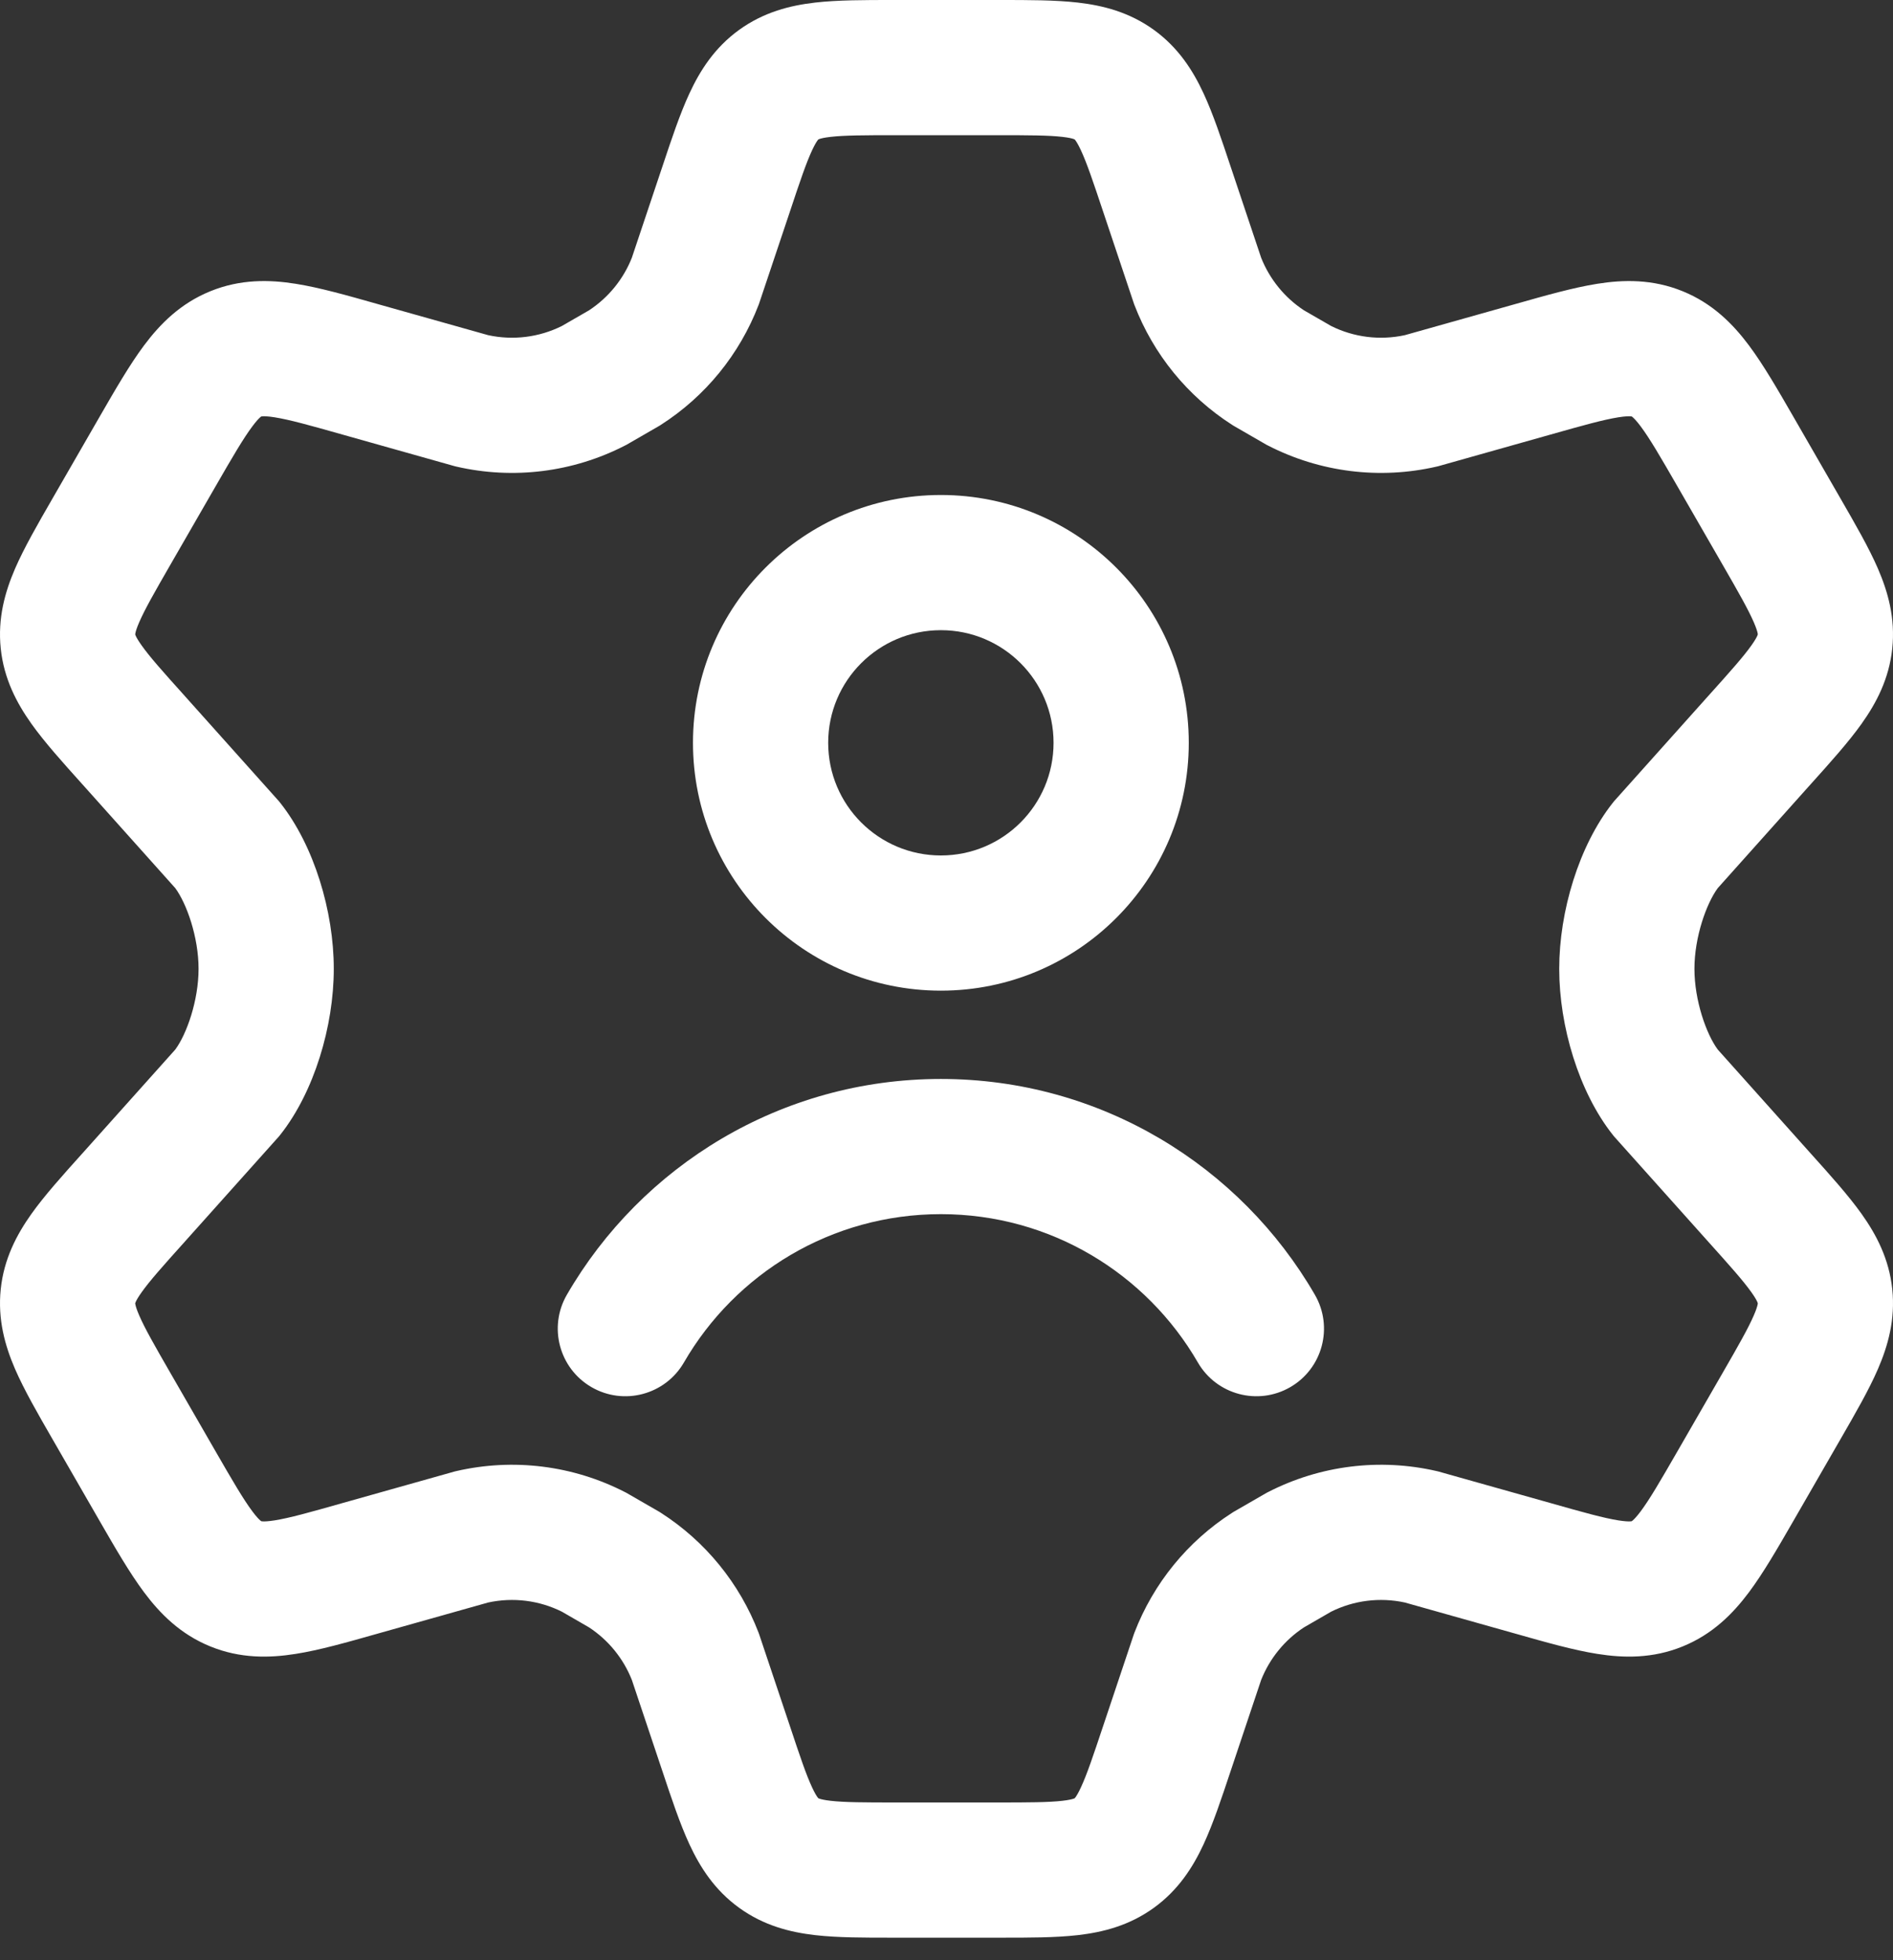 <svg width="56" height="58" viewBox="0 0 56 58" fill="none" xmlns="http://www.w3.org/2000/svg">
<rect x="0" y="0" width="56" height="58" fill="#333333" stroke="none"/>
<path fill-rule="evenodd" clip-rule="evenodd" d="M27.834 14.646C23.784 14.646 20.5 17.929 20.5 21.979C20.5 26.029 23.784 29.312 27.834 29.312C31.884 29.312 35.167 26.029 35.167 21.979C35.167 17.929 31.884 14.646 27.834 14.646ZM24.5 21.979C24.5 20.138 25.993 18.646 27.834 18.646C29.675 18.646 31.167 20.138 31.167 21.979C31.167 23.82 29.675 25.312 27.834 25.312C25.993 25.312 24.5 23.82 24.5 21.979Z" fill="white"/>
<path d="M20.232 40.314C21.752 37.686 24.588 35.925 27.834 35.925C31.079 35.925 33.916 37.686 35.436 40.314C35.989 41.27 37.212 41.597 38.169 41.044C39.125 40.491 39.451 39.267 38.898 38.311C36.692 34.498 32.565 31.925 27.834 31.925C23.103 31.925 18.975 34.498 16.769 38.311C16.216 39.267 16.543 40.491 17.499 41.044C18.455 41.597 19.678 41.27 20.232 40.314Z" fill="white"/>
<path fill-rule="evenodd" clip-rule="evenodd" d="M29.581 7.72359e-06L26.419 7.72359e-06C25.575 -9.68627e-05 24.781 -0 24.116 0.076C23.375 0.161 22.596 0.357 21.868 0.882C21.141 1.407 20.71 2.085 20.396 2.762C20.114 3.369 19.863 4.123 19.596 4.926L19.566 5.015L18.692 7.626C18.44 8.263 17.998 8.805 17.427 9.181L16.621 9.646C15.946 9.982 15.177 10.077 14.441 9.917L11.241 9.016L11.146 8.989C10.272 8.741 9.454 8.509 8.749 8.397C7.966 8.272 7.109 8.256 6.223 8.617C5.337 8.977 4.734 9.587 4.26 10.222C3.833 10.794 3.408 11.531 2.953 12.32L1.54 14.773C1.114 15.512 0.715 16.205 0.446 16.824C0.148 17.514 -0.072 18.292 0.022 19.189C0.116 20.087 0.494 20.802 0.929 21.415C1.32 21.964 1.855 22.559 2.425 23.193L2.485 23.259L2.488 23.263L5.185 26.278C5.522 26.735 5.874 27.727 5.874 28.666C5.874 29.606 5.522 30.599 5.185 31.055L2.488 34.07L2.485 34.074L2.425 34.14C1.855 34.774 1.32 35.369 0.929 35.918C0.494 36.531 0.116 37.246 0.022 38.144C-0.072 39.041 0.148 39.819 0.446 40.509C0.715 41.128 1.114 41.821 1.54 42.56L2.953 45.013C3.408 45.802 3.833 46.539 4.26 47.111C4.734 47.746 5.337 48.356 6.223 48.716C7.109 49.077 7.966 49.061 8.75 48.936C9.454 48.825 10.272 48.592 11.147 48.344L11.239 48.318L14.441 47.416C15.178 47.256 15.946 47.351 16.621 47.687L17.427 48.153C17.998 48.528 18.44 49.071 18.692 49.707L19.566 52.318L19.596 52.407C19.863 53.21 20.114 53.964 20.396 54.572C20.71 55.248 21.141 55.926 21.868 56.451C22.596 56.977 23.375 57.173 24.116 57.258C24.781 57.334 25.575 57.334 26.42 57.333H29.581C30.425 57.334 31.219 57.334 31.884 57.258C32.625 57.173 33.405 56.977 34.132 56.451C34.859 55.926 35.29 55.248 35.604 54.572C35.886 53.964 36.137 53.21 36.404 52.407L36.434 52.318L37.308 49.707C37.561 49.071 38.002 48.528 38.573 48.153L39.379 47.687C40.054 47.351 40.823 47.256 41.559 47.416L44.761 48.318L44.854 48.344C45.728 48.592 46.546 48.825 47.251 48.936C48.034 49.061 48.891 49.077 49.777 48.716C50.663 48.356 51.266 47.746 51.74 47.111C52.167 46.539 52.592 45.802 53.047 45.013L54.46 42.56C54.886 41.821 55.286 41.128 55.554 40.509C55.852 39.819 56.072 39.041 55.978 38.144C55.884 37.246 55.507 36.531 55.071 35.918C54.68 35.369 54.145 34.774 53.575 34.14L53.516 34.074L50.816 31.055C50.478 30.599 50.126 29.606 50.126 28.666C50.126 27.727 50.479 26.735 50.816 26.278L53.512 23.263L53.516 23.259L53.575 23.193C54.145 22.559 54.68 21.964 55.071 21.415C55.507 20.802 55.884 20.087 55.978 19.189C56.072 18.292 55.852 17.514 55.554 16.824C55.286 16.205 54.886 15.512 54.46 14.773L53.047 12.32C52.592 11.531 52.167 10.794 51.74 10.222C51.266 9.587 50.663 8.977 49.777 8.617C48.891 8.256 48.034 8.272 47.251 8.397C46.546 8.509 45.728 8.741 44.854 8.989L44.761 9.015L41.559 9.917C40.823 10.077 40.054 9.982 39.379 9.646L38.573 9.181C38.002 8.805 37.561 8.262 37.308 7.626L36.433 5.012L36.404 4.926C36.137 4.123 35.886 3.369 35.604 2.762C35.29 2.085 34.859 1.407 34.132 0.882C33.405 0.357 32.625 0.161 31.884 0.076C31.219 -0 30.425 -9.68627e-05 29.581 7.72359e-06ZM24.208 4.127L24.21 4.125C24.21 4.125 24.224 4.118 24.245 4.111C24.29 4.096 24.386 4.071 24.571 4.05C24.981 4.003 25.542 4 26.514 4L29.486 4C30.458 4 31.019 4.003 31.429 4.05C31.614 4.071 31.71 4.096 31.756 4.111C31.777 4.118 31.79 4.125 31.79 4.125L31.792 4.127C31.792 4.127 31.801 4.136 31.815 4.154C31.843 4.193 31.898 4.277 31.976 4.446C32.151 4.822 32.331 5.354 32.639 6.278L33.544 8.982L33.559 9.023C34.12 10.484 35.132 11.727 36.45 12.571L36.489 12.596L37.469 13.162L37.513 13.184C39.05 13.974 40.816 14.194 42.499 13.806L42.546 13.795L45.849 12.864C46.854 12.579 47.439 12.417 47.878 12.347C48.077 12.316 48.183 12.315 48.234 12.318C48.257 12.319 48.269 12.322 48.269 12.322L48.272 12.323C48.272 12.323 48.282 12.33 48.3 12.345C48.339 12.379 48.415 12.454 48.536 12.616C48.803 12.973 49.109 13.498 49.631 14.404L50.947 16.688C51.437 17.538 51.717 18.031 51.883 18.414C51.958 18.587 51.985 18.684 51.995 18.732C51.999 18.754 52 18.768 52 18.768L52 18.771L51.999 18.775C51.999 18.775 51.996 18.788 51.987 18.809C51.967 18.854 51.921 18.943 51.812 19.096C51.57 19.437 51.193 19.86 50.538 20.589L50.534 20.593L47.744 23.712L47.706 23.76C46.708 25.024 46.126 26.967 46.126 28.666C46.126 30.366 46.707 32.309 47.706 33.573L47.744 33.621L50.538 36.744C51.193 37.473 51.57 37.897 51.812 38.237C51.921 38.39 51.967 38.479 51.987 38.524C51.996 38.545 51.999 38.558 51.999 38.558L52 38.562L52 38.566C52 38.566 51.999 38.579 51.995 38.601C51.985 38.649 51.958 38.746 51.883 38.919C51.717 39.303 51.437 39.795 50.947 40.645L49.631 42.929C49.109 43.835 48.803 44.36 48.536 44.718C48.415 44.879 48.339 44.955 48.3 44.988C48.282 45.004 48.272 45.01 48.272 45.01L48.269 45.011C48.269 45.011 48.257 45.014 48.234 45.015C48.183 45.019 48.077 45.017 47.878 44.986C47.439 44.916 46.854 44.754 45.849 44.468L42.546 43.538L42.499 43.527C40.815 43.139 39.049 43.359 37.512 44.149L37.469 44.171L36.488 44.737L36.449 44.762C35.132 45.606 34.12 46.85 33.559 48.31L33.544 48.351L32.64 51.052L32.639 51.055C32.331 51.979 32.151 52.512 31.976 52.887C31.898 53.057 31.843 53.141 31.815 53.18C31.801 53.197 31.792 53.207 31.792 53.207L31.788 53.21C31.788 53.21 31.784 53.212 31.777 53.215C31.771 53.217 31.764 53.219 31.756 53.222C31.71 53.237 31.614 53.262 31.429 53.283C31.019 53.33 30.458 53.333 29.486 53.333H26.514C25.542 53.333 24.981 53.33 24.571 53.283C24.386 53.262 24.29 53.237 24.245 53.222C24.224 53.215 24.21 53.209 24.21 53.209L24.208 53.207C24.208 53.207 24.199 53.197 24.186 53.18C24.157 53.141 24.103 53.057 24.024 52.887C23.849 52.512 23.669 51.979 23.362 51.055L22.456 48.351L22.441 48.31C21.881 46.85 20.868 45.606 19.551 44.762L19.512 44.737L18.531 44.171L18.488 44.149C16.951 43.359 15.185 43.139 13.501 43.527L13.454 43.538L10.151 44.468C9.146 44.754 8.562 44.916 8.122 44.986C7.923 45.017 7.817 45.019 7.767 45.015C7.743 45.014 7.732 45.011 7.732 45.011L7.728 45.01C7.728 45.01 7.718 45.004 7.7 44.988C7.661 44.955 7.585 44.879 7.465 44.718C7.198 44.36 6.891 43.835 6.369 42.929L5.053 40.645C4.563 39.795 4.283 39.303 4.117 38.919C4.042 38.746 4.015 38.649 4.006 38.601C4.001 38.579 4 38.566 4 38.566L4 38.562L4.001 38.558C4.001 38.558 4.005 38.545 4.014 38.524C4.033 38.479 4.08 38.39 4.189 38.237C4.431 37.897 4.807 37.473 5.463 36.744L5.466 36.74L8.256 33.621L8.294 33.573C9.293 32.309 9.874 30.366 9.874 28.666C9.874 26.967 9.293 25.024 8.294 23.76L8.256 23.712L5.466 20.593L5.463 20.589C4.807 19.86 4.43 19.437 4.189 19.096C4.08 18.943 4.033 18.854 4.014 18.809C4.005 18.788 4.001 18.775 4.001 18.775L4 18.771L4 18.768C4 18.768 4.001 18.754 4.006 18.732C4.015 18.684 4.042 18.587 4.117 18.414C4.283 18.031 4.563 17.538 5.053 16.688L6.369 14.404C6.891 13.498 7.198 12.973 7.465 12.616C7.585 12.454 7.661 12.379 7.7 12.345C7.718 12.33 7.728 12.323 7.728 12.323L7.732 12.322C7.732 12.322 7.743 12.319 7.767 12.318C7.817 12.315 7.924 12.316 8.122 12.347C8.562 12.417 9.146 12.579 10.151 12.864L13.455 13.795L13.501 13.806C15.185 14.194 16.951 13.974 18.487 13.184L18.531 13.162L19.511 12.596L19.55 12.571C20.868 11.727 21.88 10.484 22.441 9.023L22.456 8.982L23.362 6.278C23.669 5.354 23.849 4.822 24.024 4.446C24.103 4.277 24.157 4.193 24.186 4.154C24.199 4.136 24.208 4.127 24.208 4.127Z" fill="white"/>
</svg>
